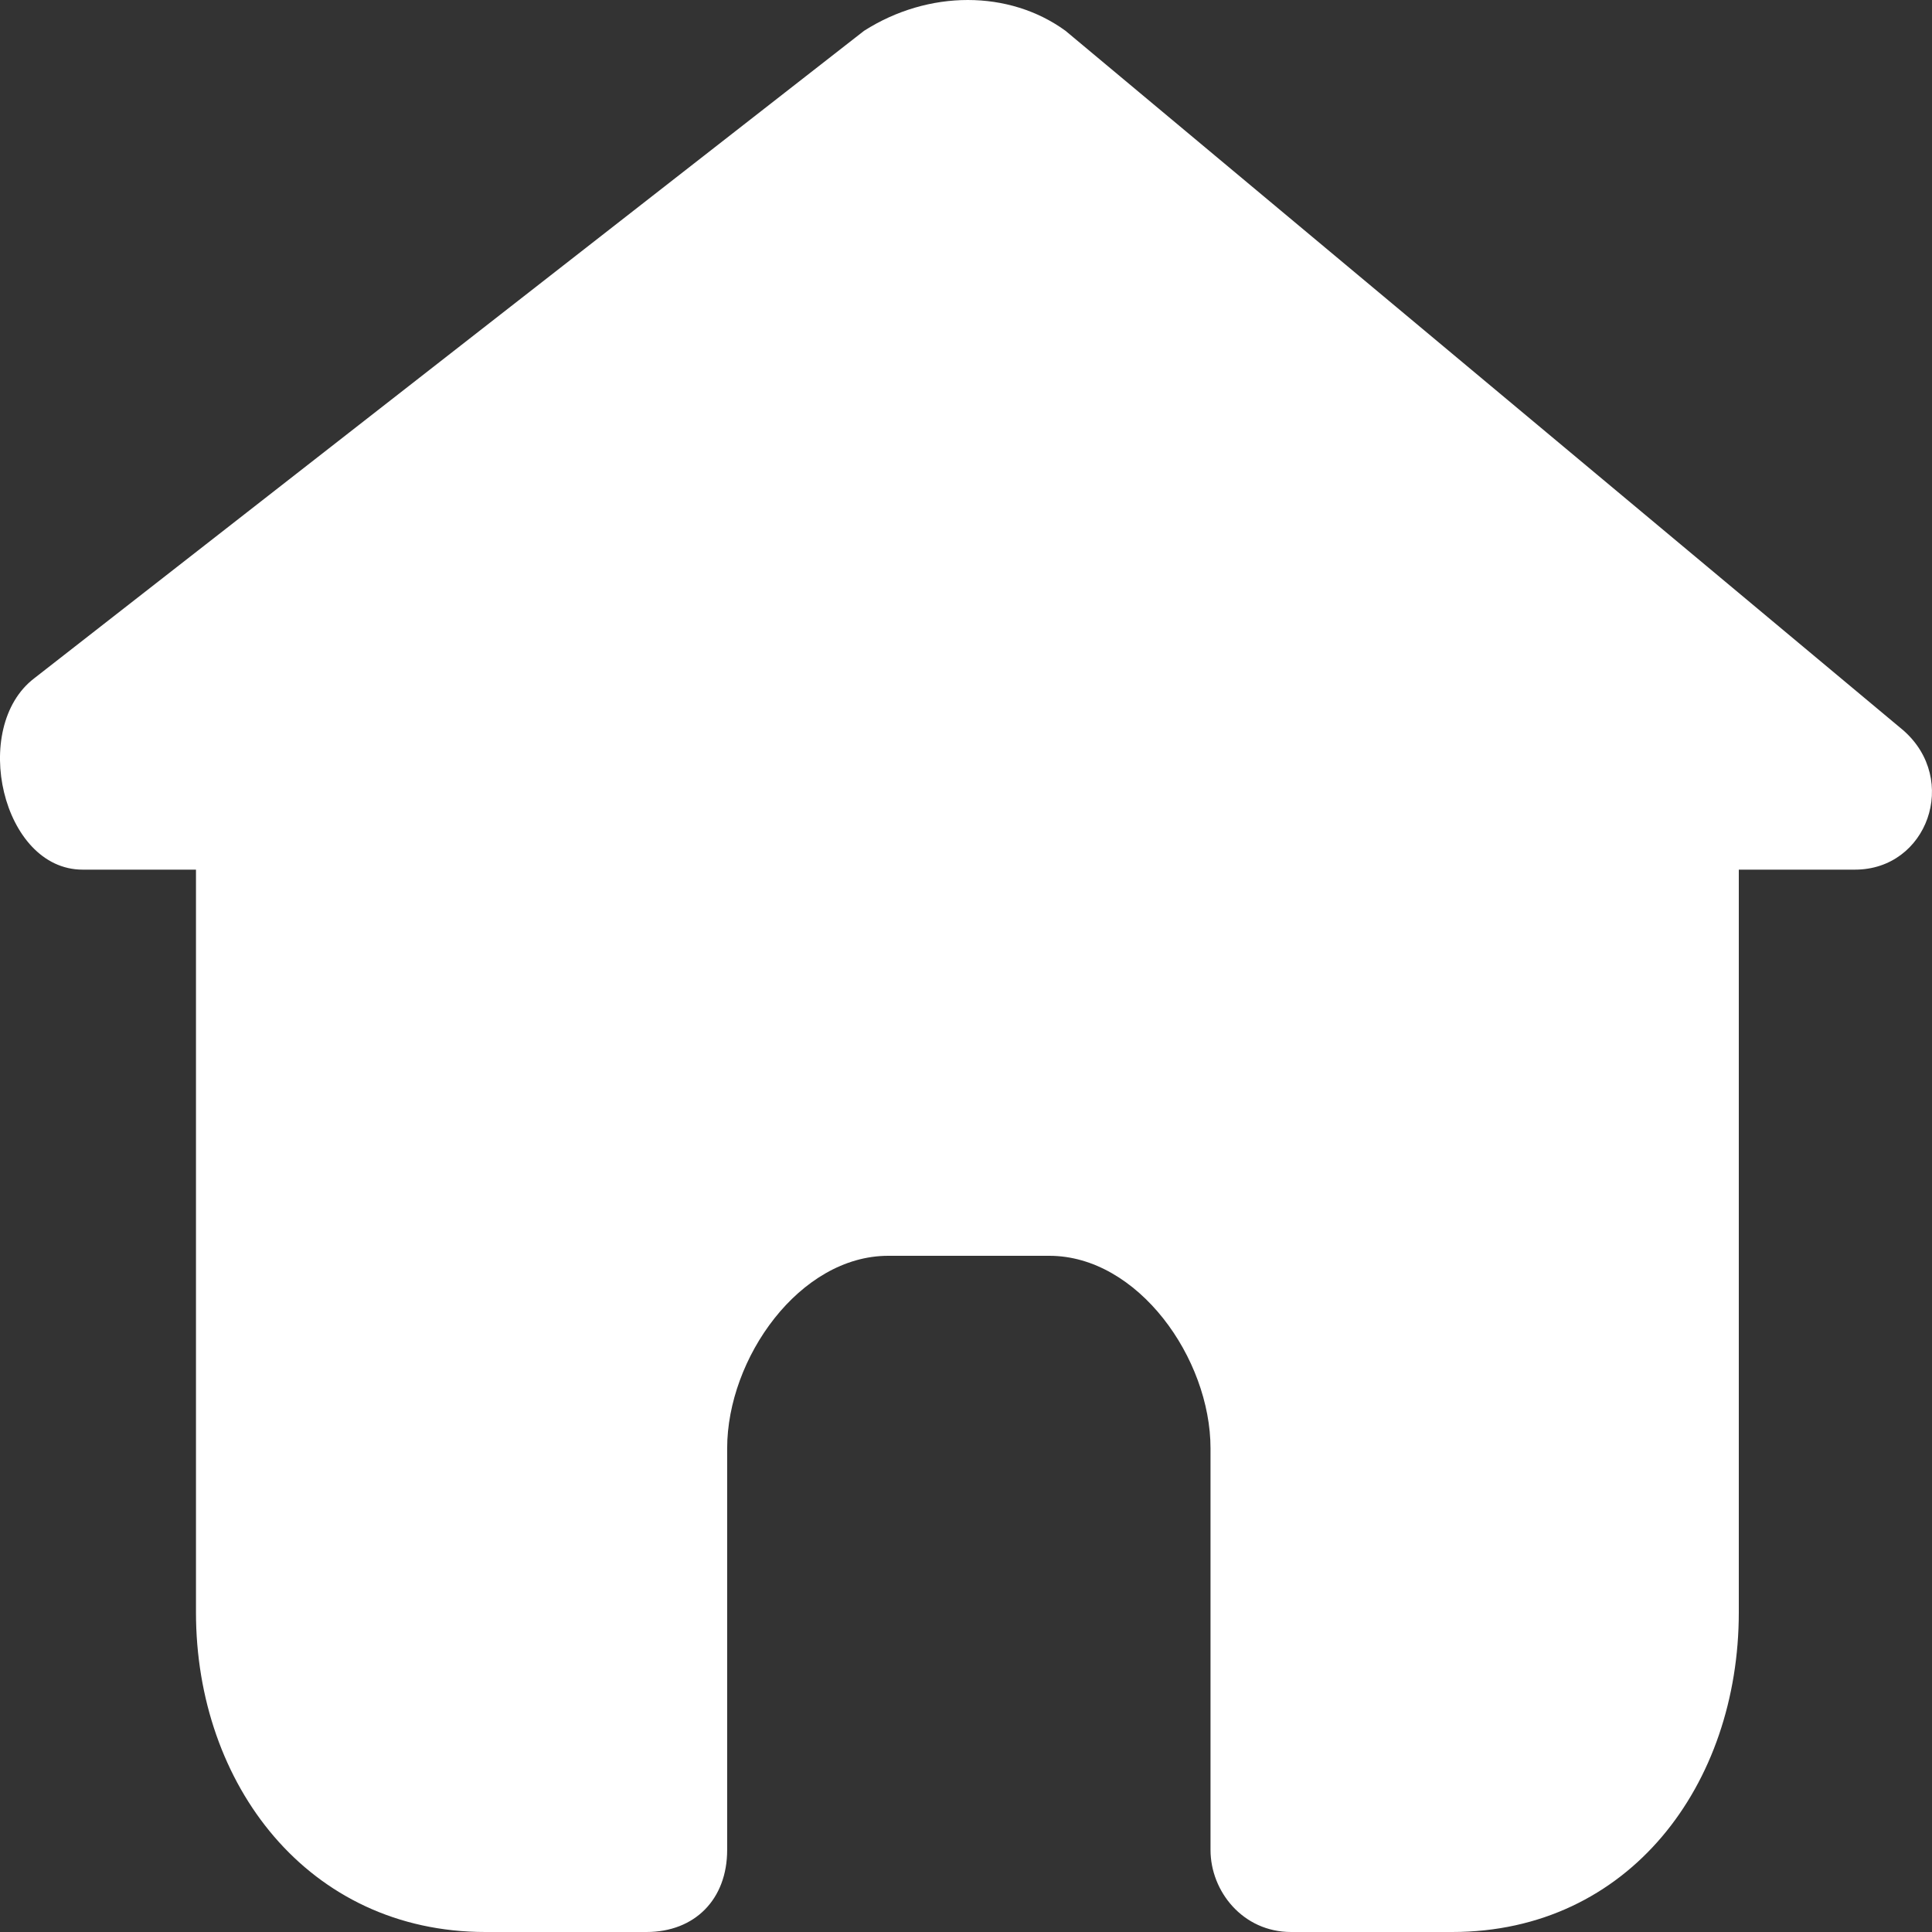 <?xml version="1.0" encoding="UTF-8"?>
<svg width="16px" height="16px" viewBox="0 0 16 16" version="1.1" xmlns="http://www.w3.org/2000/svg" xmlns:xlink="http://www.w3.org/1999/xlink">
    <rect x="0" y="0" width="16" height="16" fill="#333333" stroke="none"/>
    <!-- Generator: sketchtool 61.2 (101010) - https://sketch.com -->
    <title>13ED062F-1DD5-4B18-B16F-64D609ACA6F7@svg</title>
    <desc>Created with sketchtool.</desc>
    <g id="Consola-mobile" stroke="none" stroke-width="1" fill="none" fill-rule="evenodd">
        <g id="1a-Tactical-view---default" transform="translate(-292, -17)" fill="#FFFFFF">
            <g id="Elements-/-mobile-/-header">
                <g id="Home" transform="translate(282, 8)">
                    <g id="Group-3" transform="translate(10, 7)">
                        <g id="Home" transform="translate(0, 2)">
                            <path d="M15.762,6.048 L8.824,0.255 C8.357,-0.085 7.689,-0.085 7.156,0.255 L0.284,5.617 C-0.25,6.024 0.017,7.202 0.684,7.202 L1.623,7.202 L1.623,13.353 C1.623,14.778 2.552,16 4.02,16 L5.354,16 C5.755,16 6.022,15.728 6.022,15.321 L6.022,11.995 C6.022,11.249 6.622,10.4 7.356,10.4 L8.69,10.4 C9.424,10.4 10.025,11.249 10.025,11.995 L10.025,15.321 C10.025,15.661 10.291,16 10.692,16 L12.026,16 C13.494,16 14.4,14.778 14.4,13.353 L14.4,7.202 L15.362,7.202 C15.962,7.202 16.229,6.456 15.762,6.048 Z" id="home"></path>
                        </g>
                    </g>
                </g>
            </g>
        </g>
    </g>
</svg>